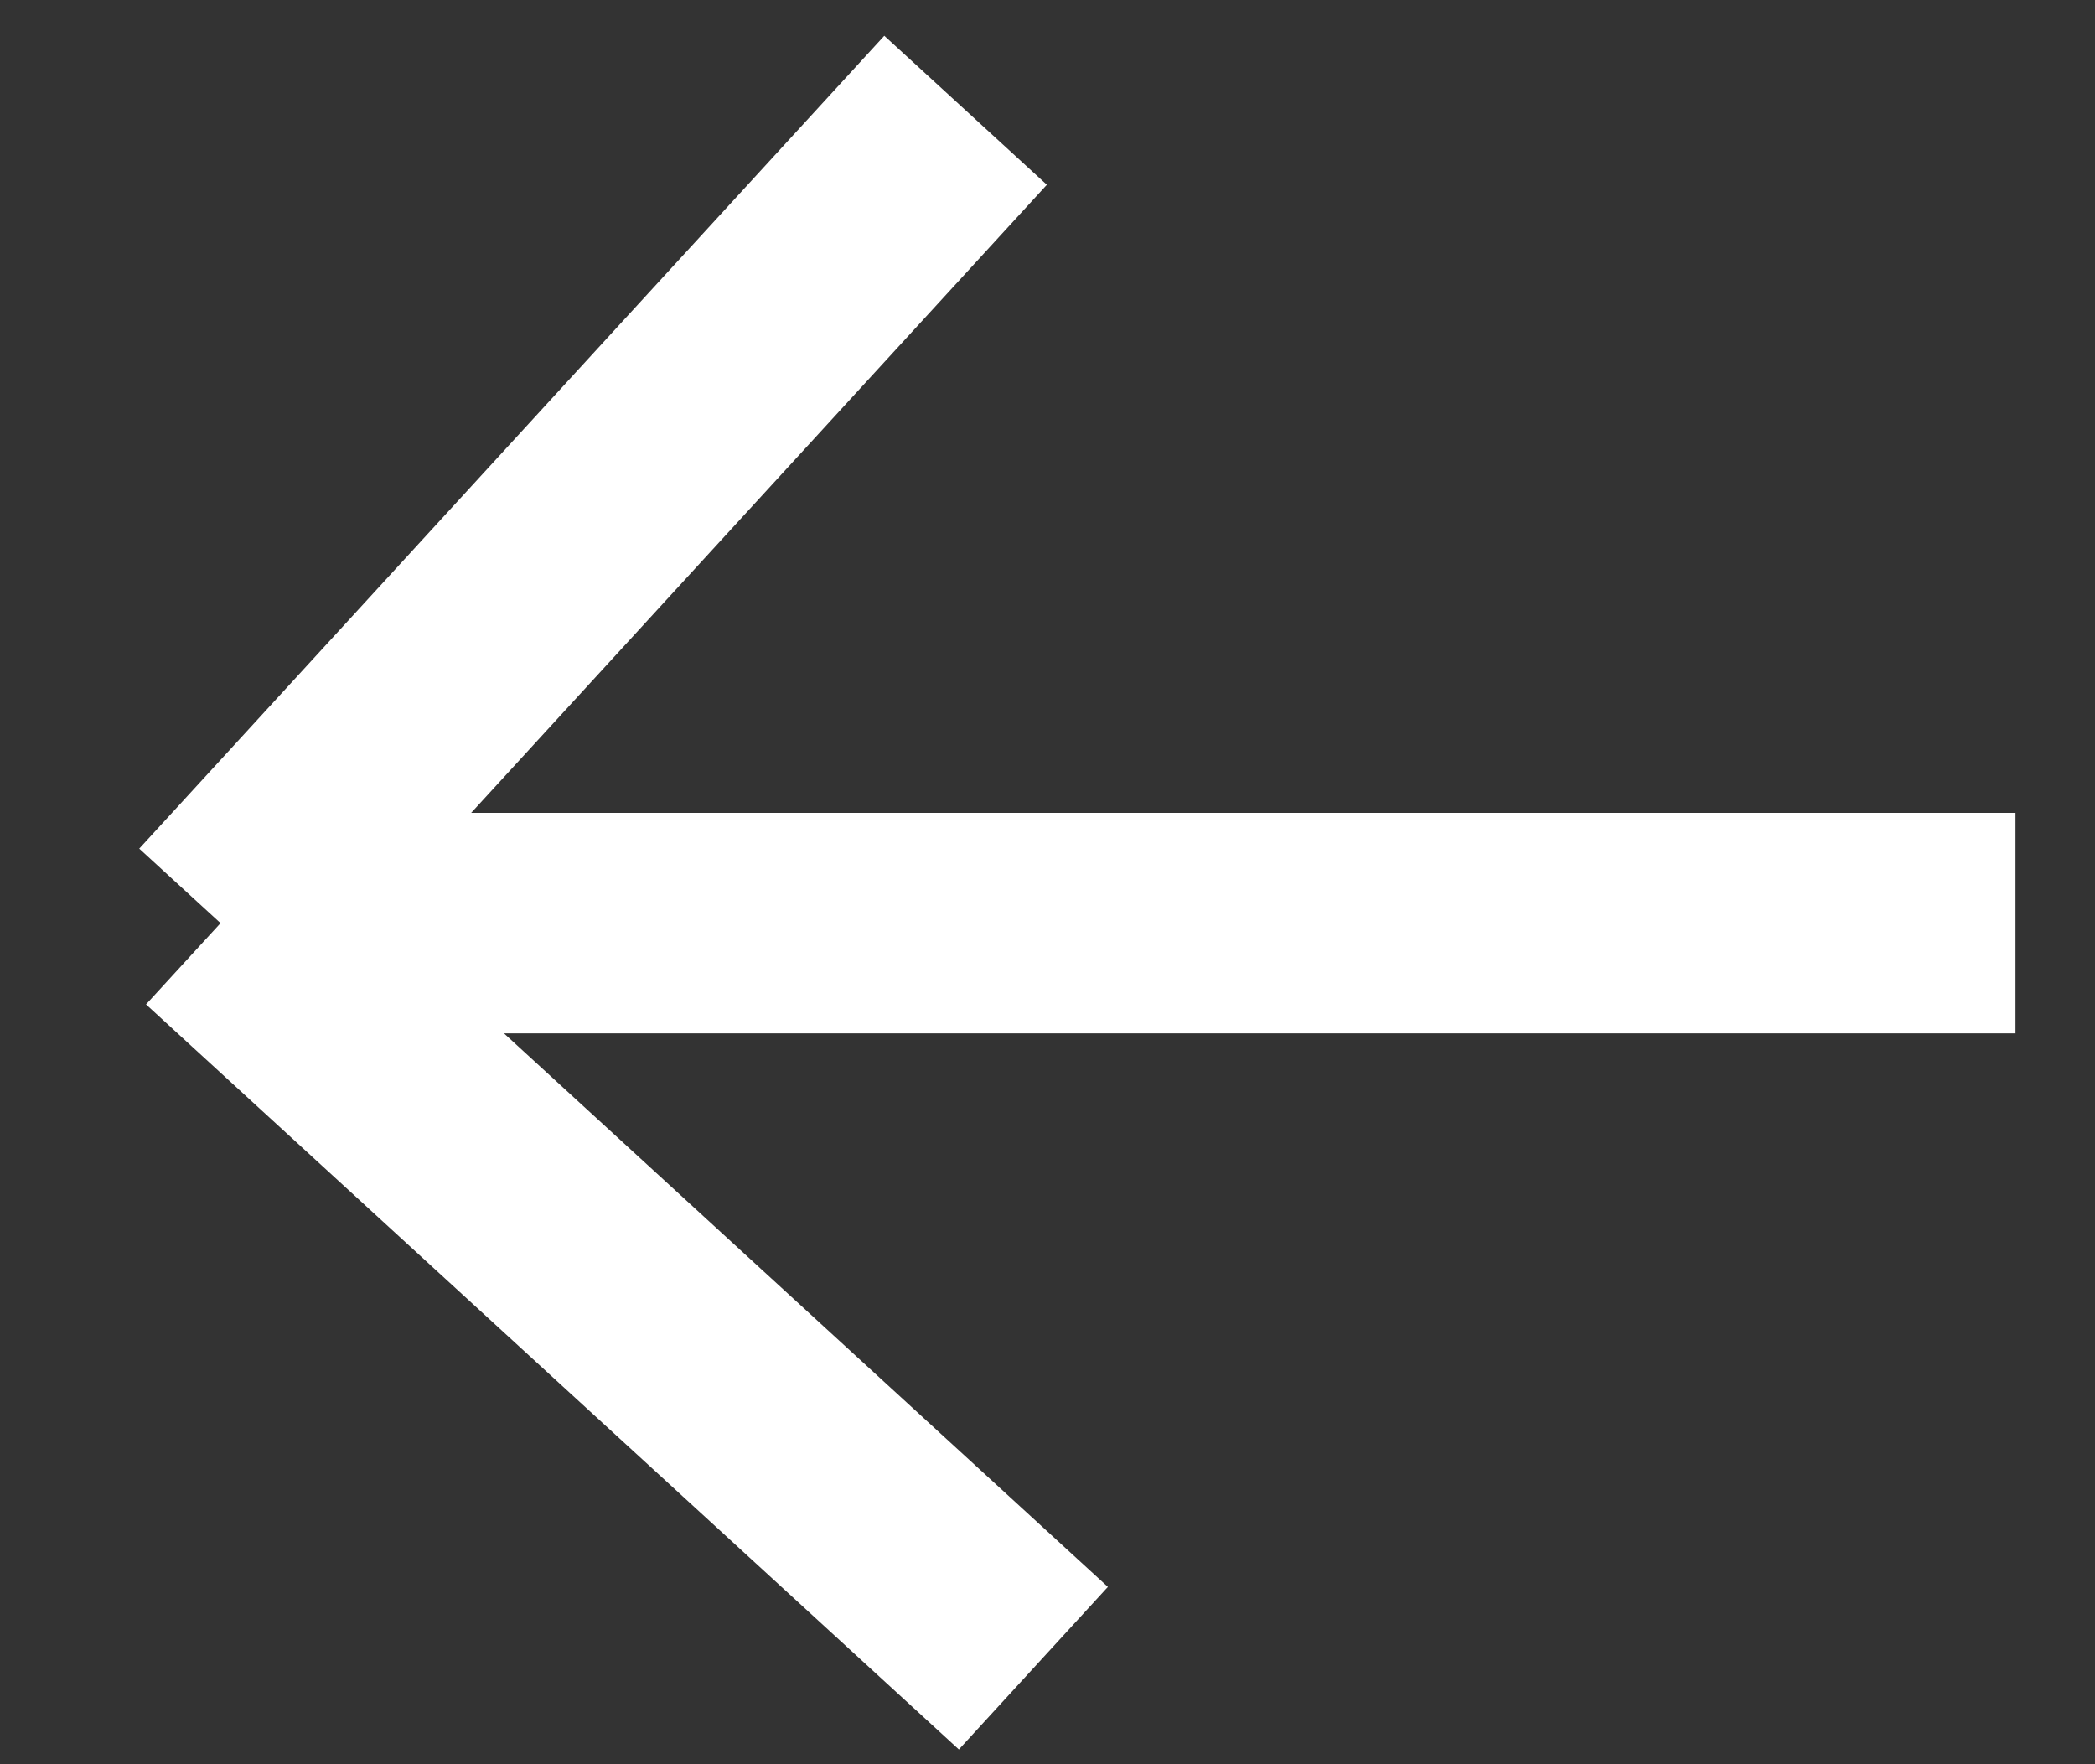 <svg width="19" height="16" viewBox="0 0 19 16" fill="none" xmlns="http://www.w3.org/2000/svg">
<rect x="0" y="0" width="19" height="16" fill="#333333" stroke="none"/>
<path d="M18.279 8.372H2M2 8.372L8.757 1M2 8.372L9.372 15.129" stroke="white" stroke-width="2"/>
</svg>
